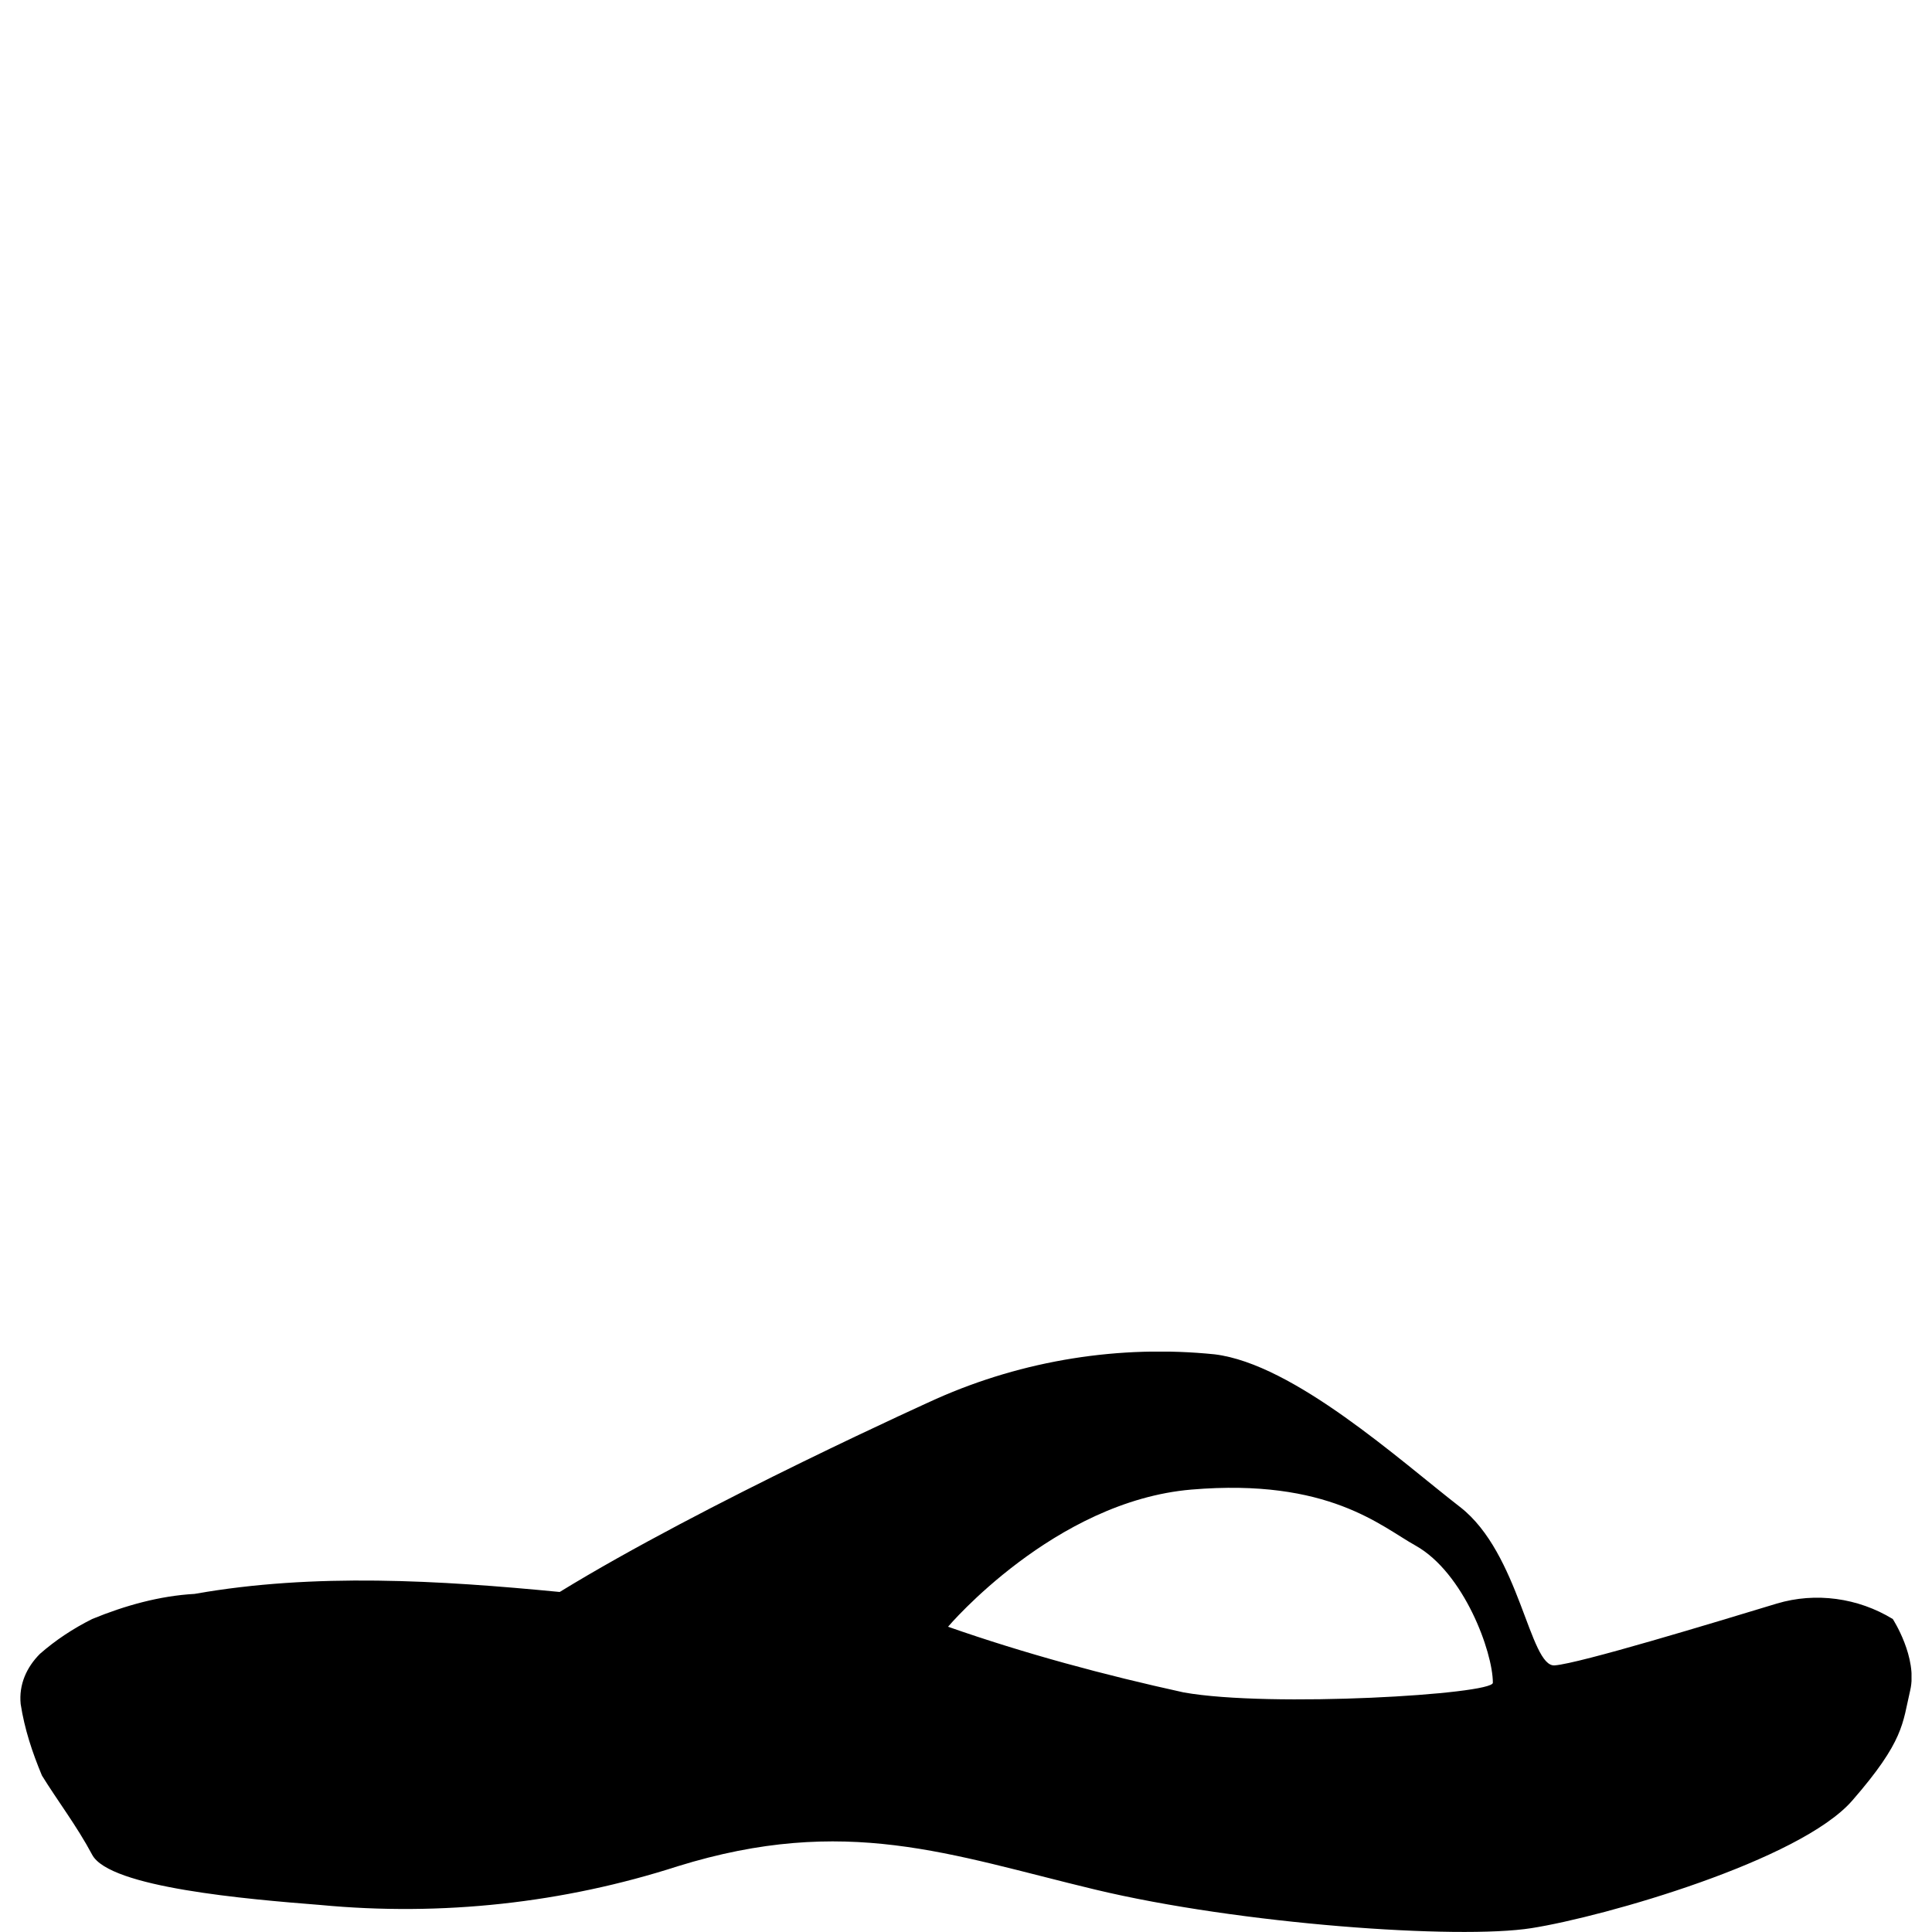 <?xml version="1.0" encoding="UTF-8"?><svg xmlns="http://www.w3.org/2000/svg" xmlns:xlink="http://www.w3.org/1999/xlink" viewBox="0 0 100 100"><defs><style>.cls-1{stroke-width:0px;}</style><symbol id="style-flip" viewBox="0 0 97.89 30.04"><path class="cls-1" d="m60.22,12.4c-4.1.9-8.2,2-12.2,3.4,0,0,5.5,6.5,12.6,7.1s9.8-1.9,11.6-2.9c2.5-1.4,4-5.5,4-7.1,0-.6-11.5-1.3-16-.5m36.7,3.8c-1.8,1.1-4,1.4-6,.8-3.3-1-10.2-3.1-11.5-3.2s-1.8,5.8-4.9,8.2c-3.1,2.4-8.6,7.4-12.7,7.9-4.9.5-9.9-.3-14.4-2.3,0,0-12-5.4-19.5-10-6.2.6-12.7,1-18.9-.1-1.8-.1-3.6-.6-5.3-1.3-1-.5-1.9-1.1-2.7-1.8C.32,13.7-.08,12.8.02,11.8c.2-1.3.6-2.5,1.1-3.7.8-1.3,1.8-2.6,2.6-4.1.9-1.7,8-2.3,11.8-2.6,6.3-.6,12.6.1,18.5,2,8.7,2.7,14.1.6,21.6-1.2C63.12.4,74.42-.4,78.22.2s13.9,3.5,16.6,6.6,2.6,4,3,5.7-.9,3.7-.9,3.7"/></symbol></defs><g id="Layer_1" focusable="false"><use width="97.89" height="30.04" transform="translate(1.05 100) scale(1 -1)" xlink:href="#style-flip"/></g></svg>